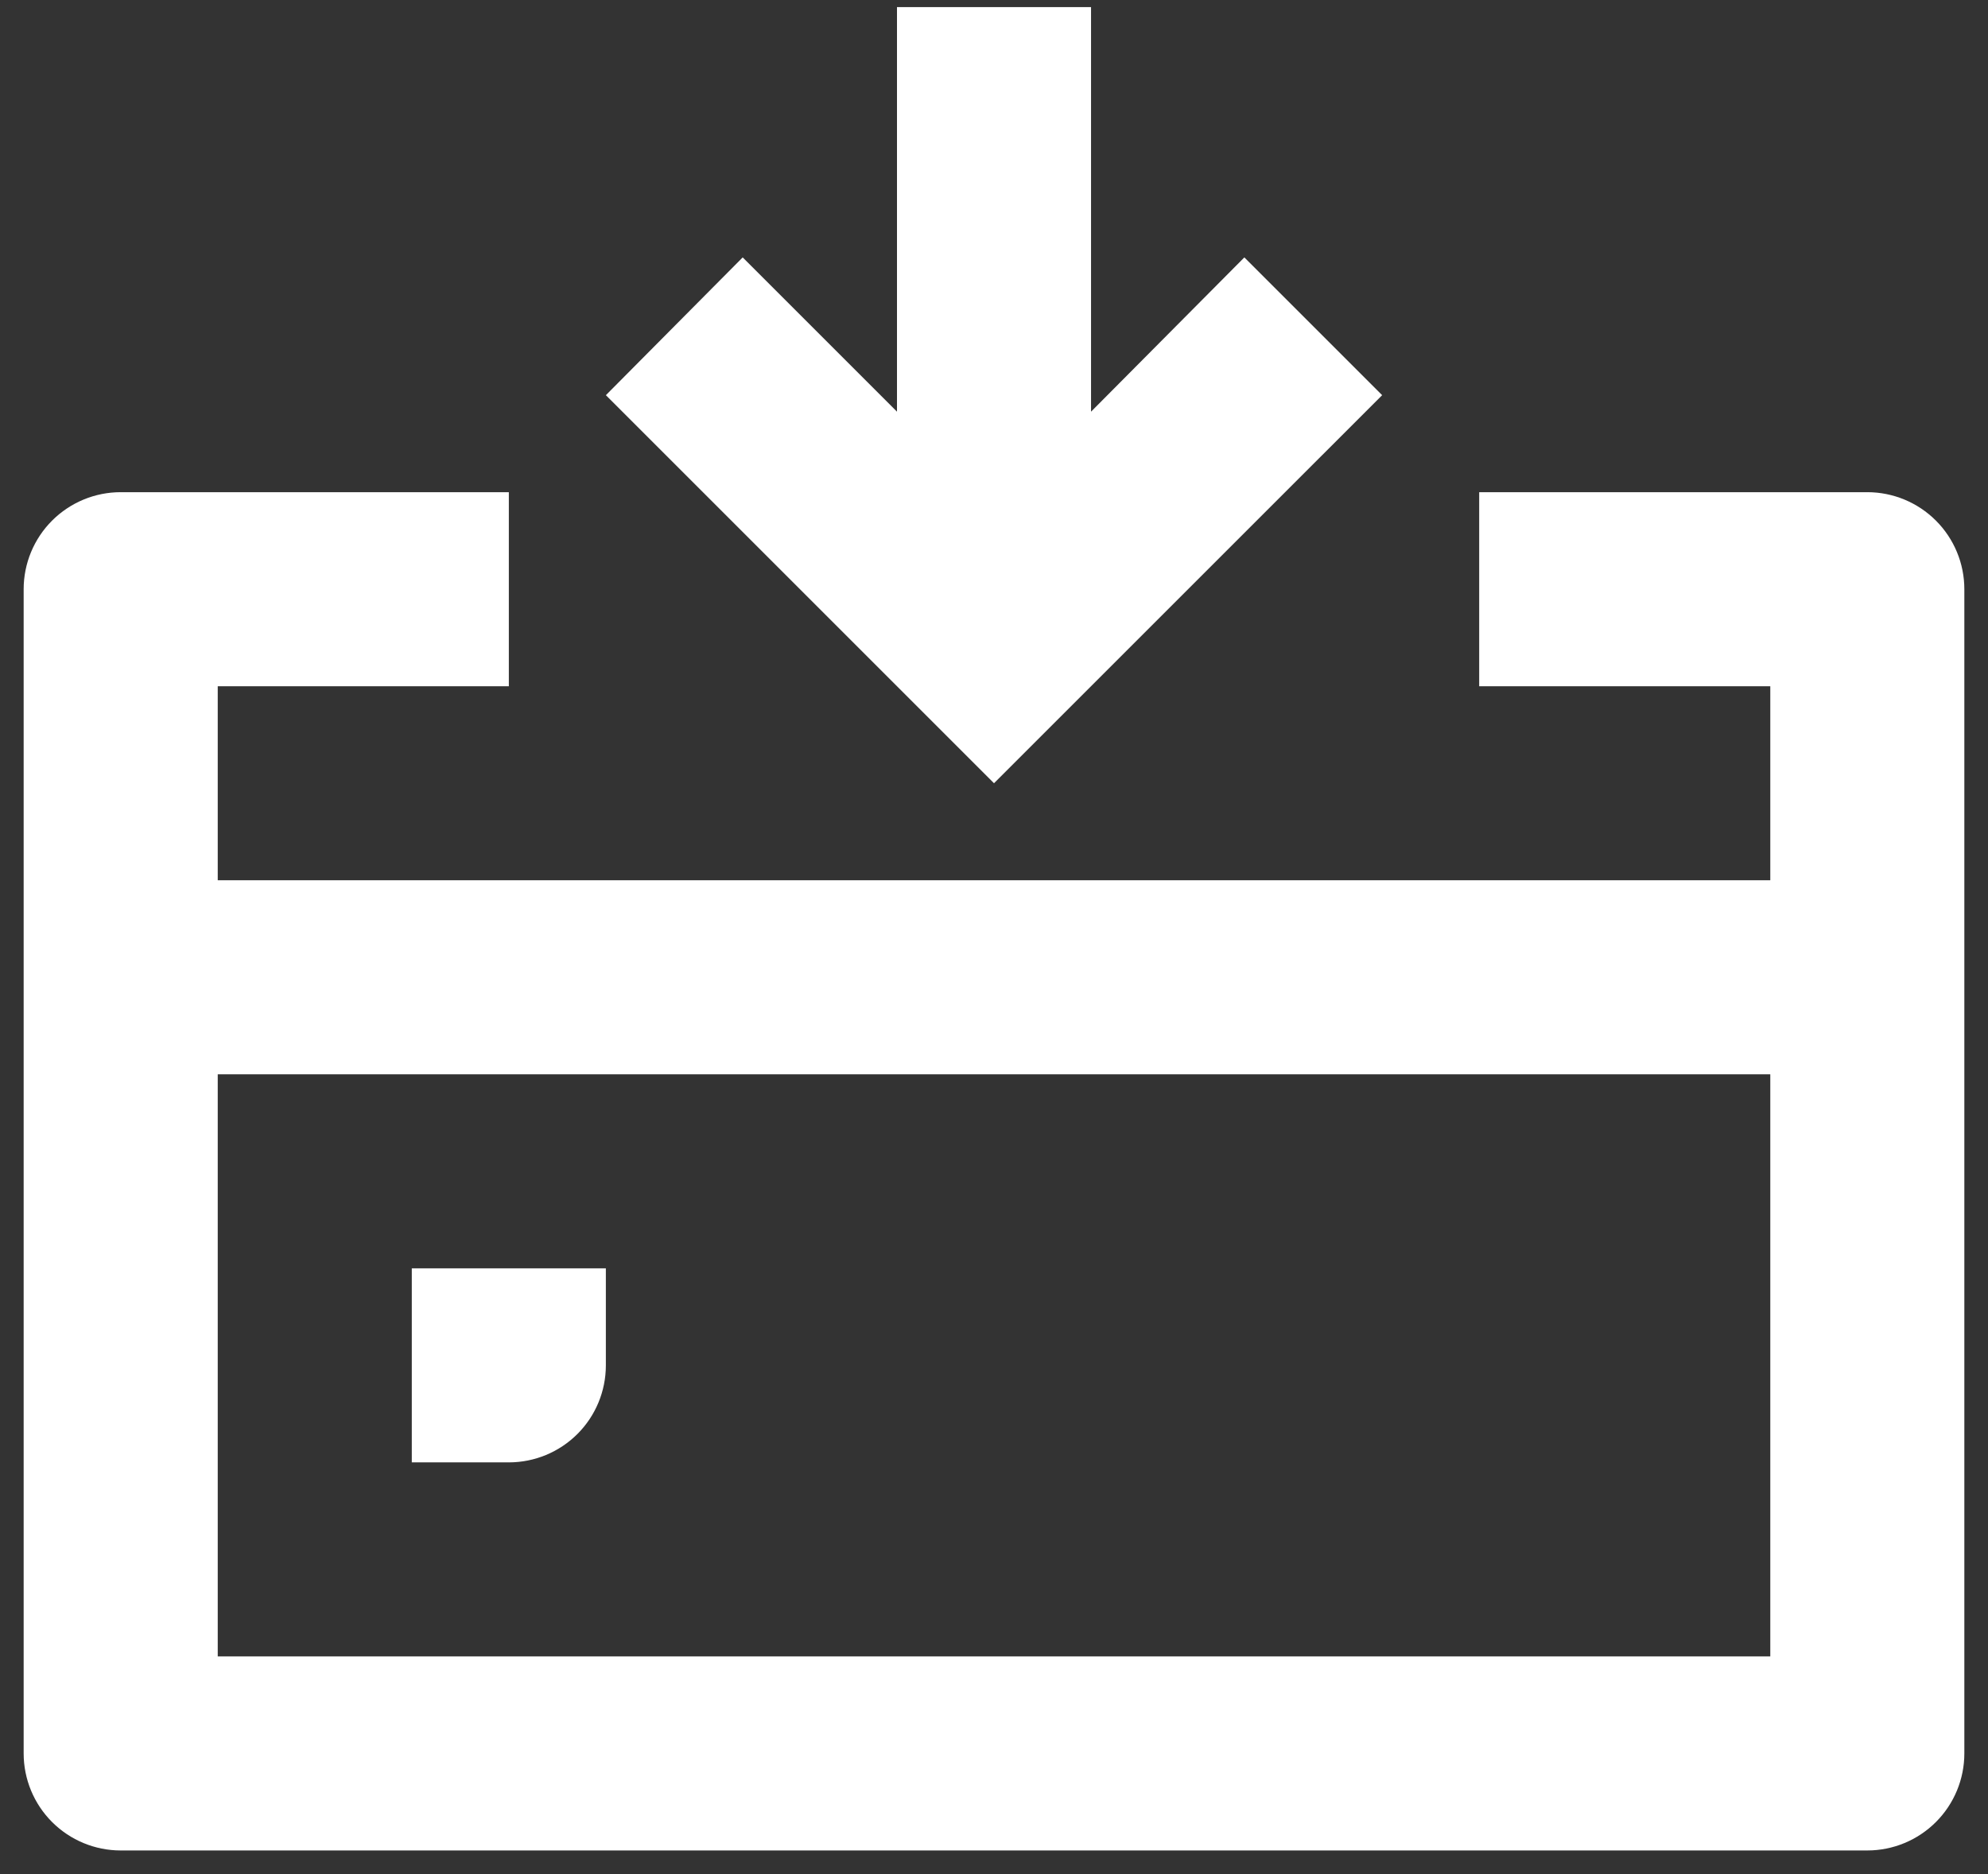 <svg width="70" height="66" viewBox="0 0 70 66" fill="none" xmlns="http://www.w3.org/2000/svg">
<rect x="0" y="0" width="70" height="66" fill="#333333" stroke="none"/>
<g id="Group">
<path id="Vector" d="M65.75 17.333H52.084V24.167H62.334V31H7.667V24.167H17.917V17.333H4.25C3.344 17.333 2.475 17.693 1.834 18.334C1.193 18.975 0.833 19.844 0.833 20.75V61.75C0.833 62.656 1.193 63.525 1.834 64.166C2.475 64.807 3.344 65.167 4.25 65.167H65.75C66.656 65.167 67.525 64.807 68.166 64.166C68.807 63.525 69.167 62.656 69.167 61.75V20.75C69.167 19.844 68.807 18.975 68.166 18.334C67.525 17.693 66.656 17.333 65.75 17.333ZM7.667 58.333V37.833H62.334V58.333H7.667Z" fill="white"/>
<path id="Vector_2" d="M21.333 44.667H14.5V51.5H17.917C18.823 51.5 19.692 51.14 20.333 50.499C20.973 49.859 21.333 48.99 21.333 48.083V44.667Z" fill="white"/>
<path id="Vector_3" d="M43.815 9.065L38.417 14.498V0.25H31.584V14.498L26.151 9.065L21.334 13.917L35 27.583L48.667 13.917L43.815 9.065Z" fill="white"/>
</g>
</svg>
